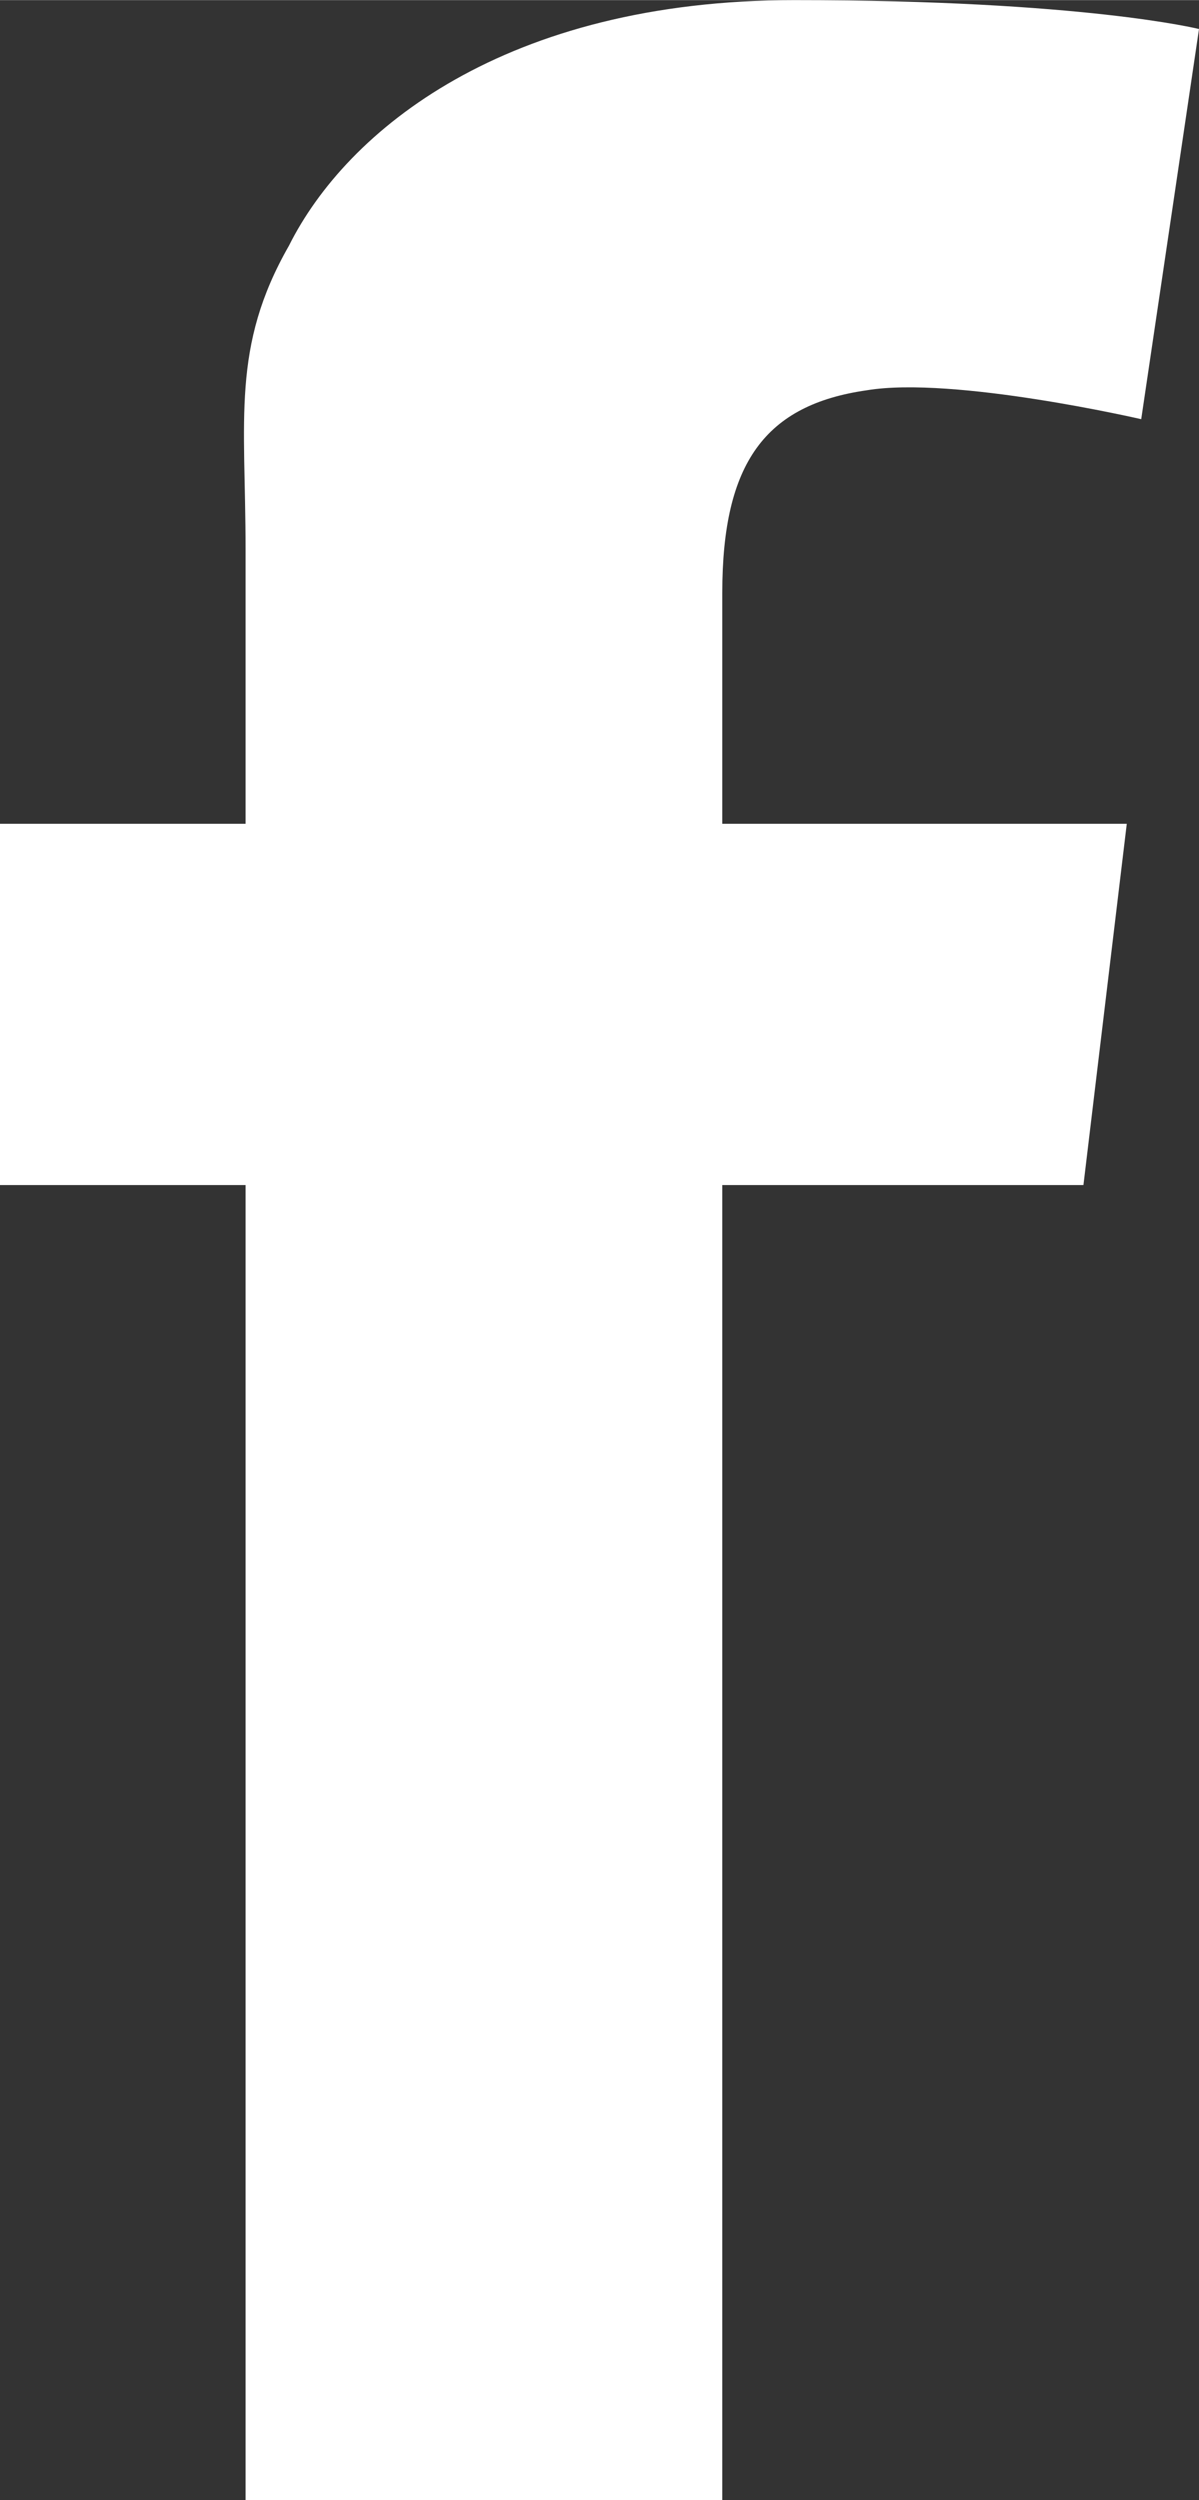 <?xml version="1.0" encoding="UTF-8" standalone="no"?>
<!-- Created with Inkscape (http://www.inkscape.org/) -->

<svg
   xmlns:dc="http://purl.org/dc/elements/1.1/"
   xmlns:cc="http://creativecommons.org/ns#"
   xmlns:rdf="http://www.w3.org/1999/02/22-rdf-syntax-ns#"
   xmlns:svg="http://www.w3.org/2000/svg"
   xmlns="http://www.w3.org/2000/svg"
   xmlns:sodipodi="http://sodipodi.sourceforge.net/DTD/sodipodi-0.dtd"
   xmlns:inkscape="http://www.inkscape.org/namespaces/inkscape"
   width="2.342mm"
   height="4.882mm"
   viewBox="0 0 8.3 17.3"
   id="svg59738"
   version="1.1"
   inkscape:version="0.91 r13725"
   sodipodi:docname="icon-fb.svg">
  <rect x="0" y="0" width="8.3" height="17.3" fill="#333333" stroke="none"/>
  <defs
     id="defs59740" />
  <sodipodi:namedview
     id="base"
     pagecolor="#ffffff"
     bordercolor="#666666"
     borderopacity="1.0"
     inkscape:pageopacity="0.0"
     inkscape:pageshadow="2"
     inkscape:zoom="0.35"
     inkscape:cx="-151.56428"
     inkscape:cy="8.6499953"
     inkscape:document-units="px"
     inkscape:current-layer="layer1"
     showgrid="false"
     fit-margin-top="0"
     fit-margin-left="0"
     fit-margin-right="0"
     fit-margin-bottom="0"
     inkscape:window-width="1366"
     inkscape:window-height="705"
     inkscape:window-x="-8"
     inkscape:window-y="-8"
     inkscape:window-maximized="1" />
  <g
     inkscape:label="Vrstva 1"
     inkscape:groupmode="layer"
     id="layer1"
     transform="translate(137.721,-523.712)">
    <path
       style="fill:#ffffff"
       inkscape:connector-curvature="0"
       id="path457"
       d="m -131.721,526.412 c 0.6,-0.1 1.9,0.2 1.9,0.2 l 0.4,-2.7 c 0,0 -0.8,-0.2 -2.8,-0.2 -2,0 -3.1,0.9 -3.5,1.7 -0.4,0.7 -0.3,1.2 -0.3,2.1 0,0.2 0,0.9 0,1.9 l -1.7,0 0,2.5 1.7,0 c 0,4 0,9.1 0,9.1 l 3.3,0 c 0,0 0,-5.2 0,-9.1 l 2.5,0 0.3,-2.5 -2.8,0 c 0,-0.8 0,-1.4 0,-1.6 0,-0.9 0.3,-1.3 1,-1.4 z"
       class="st8" />
  </g>
</svg>

